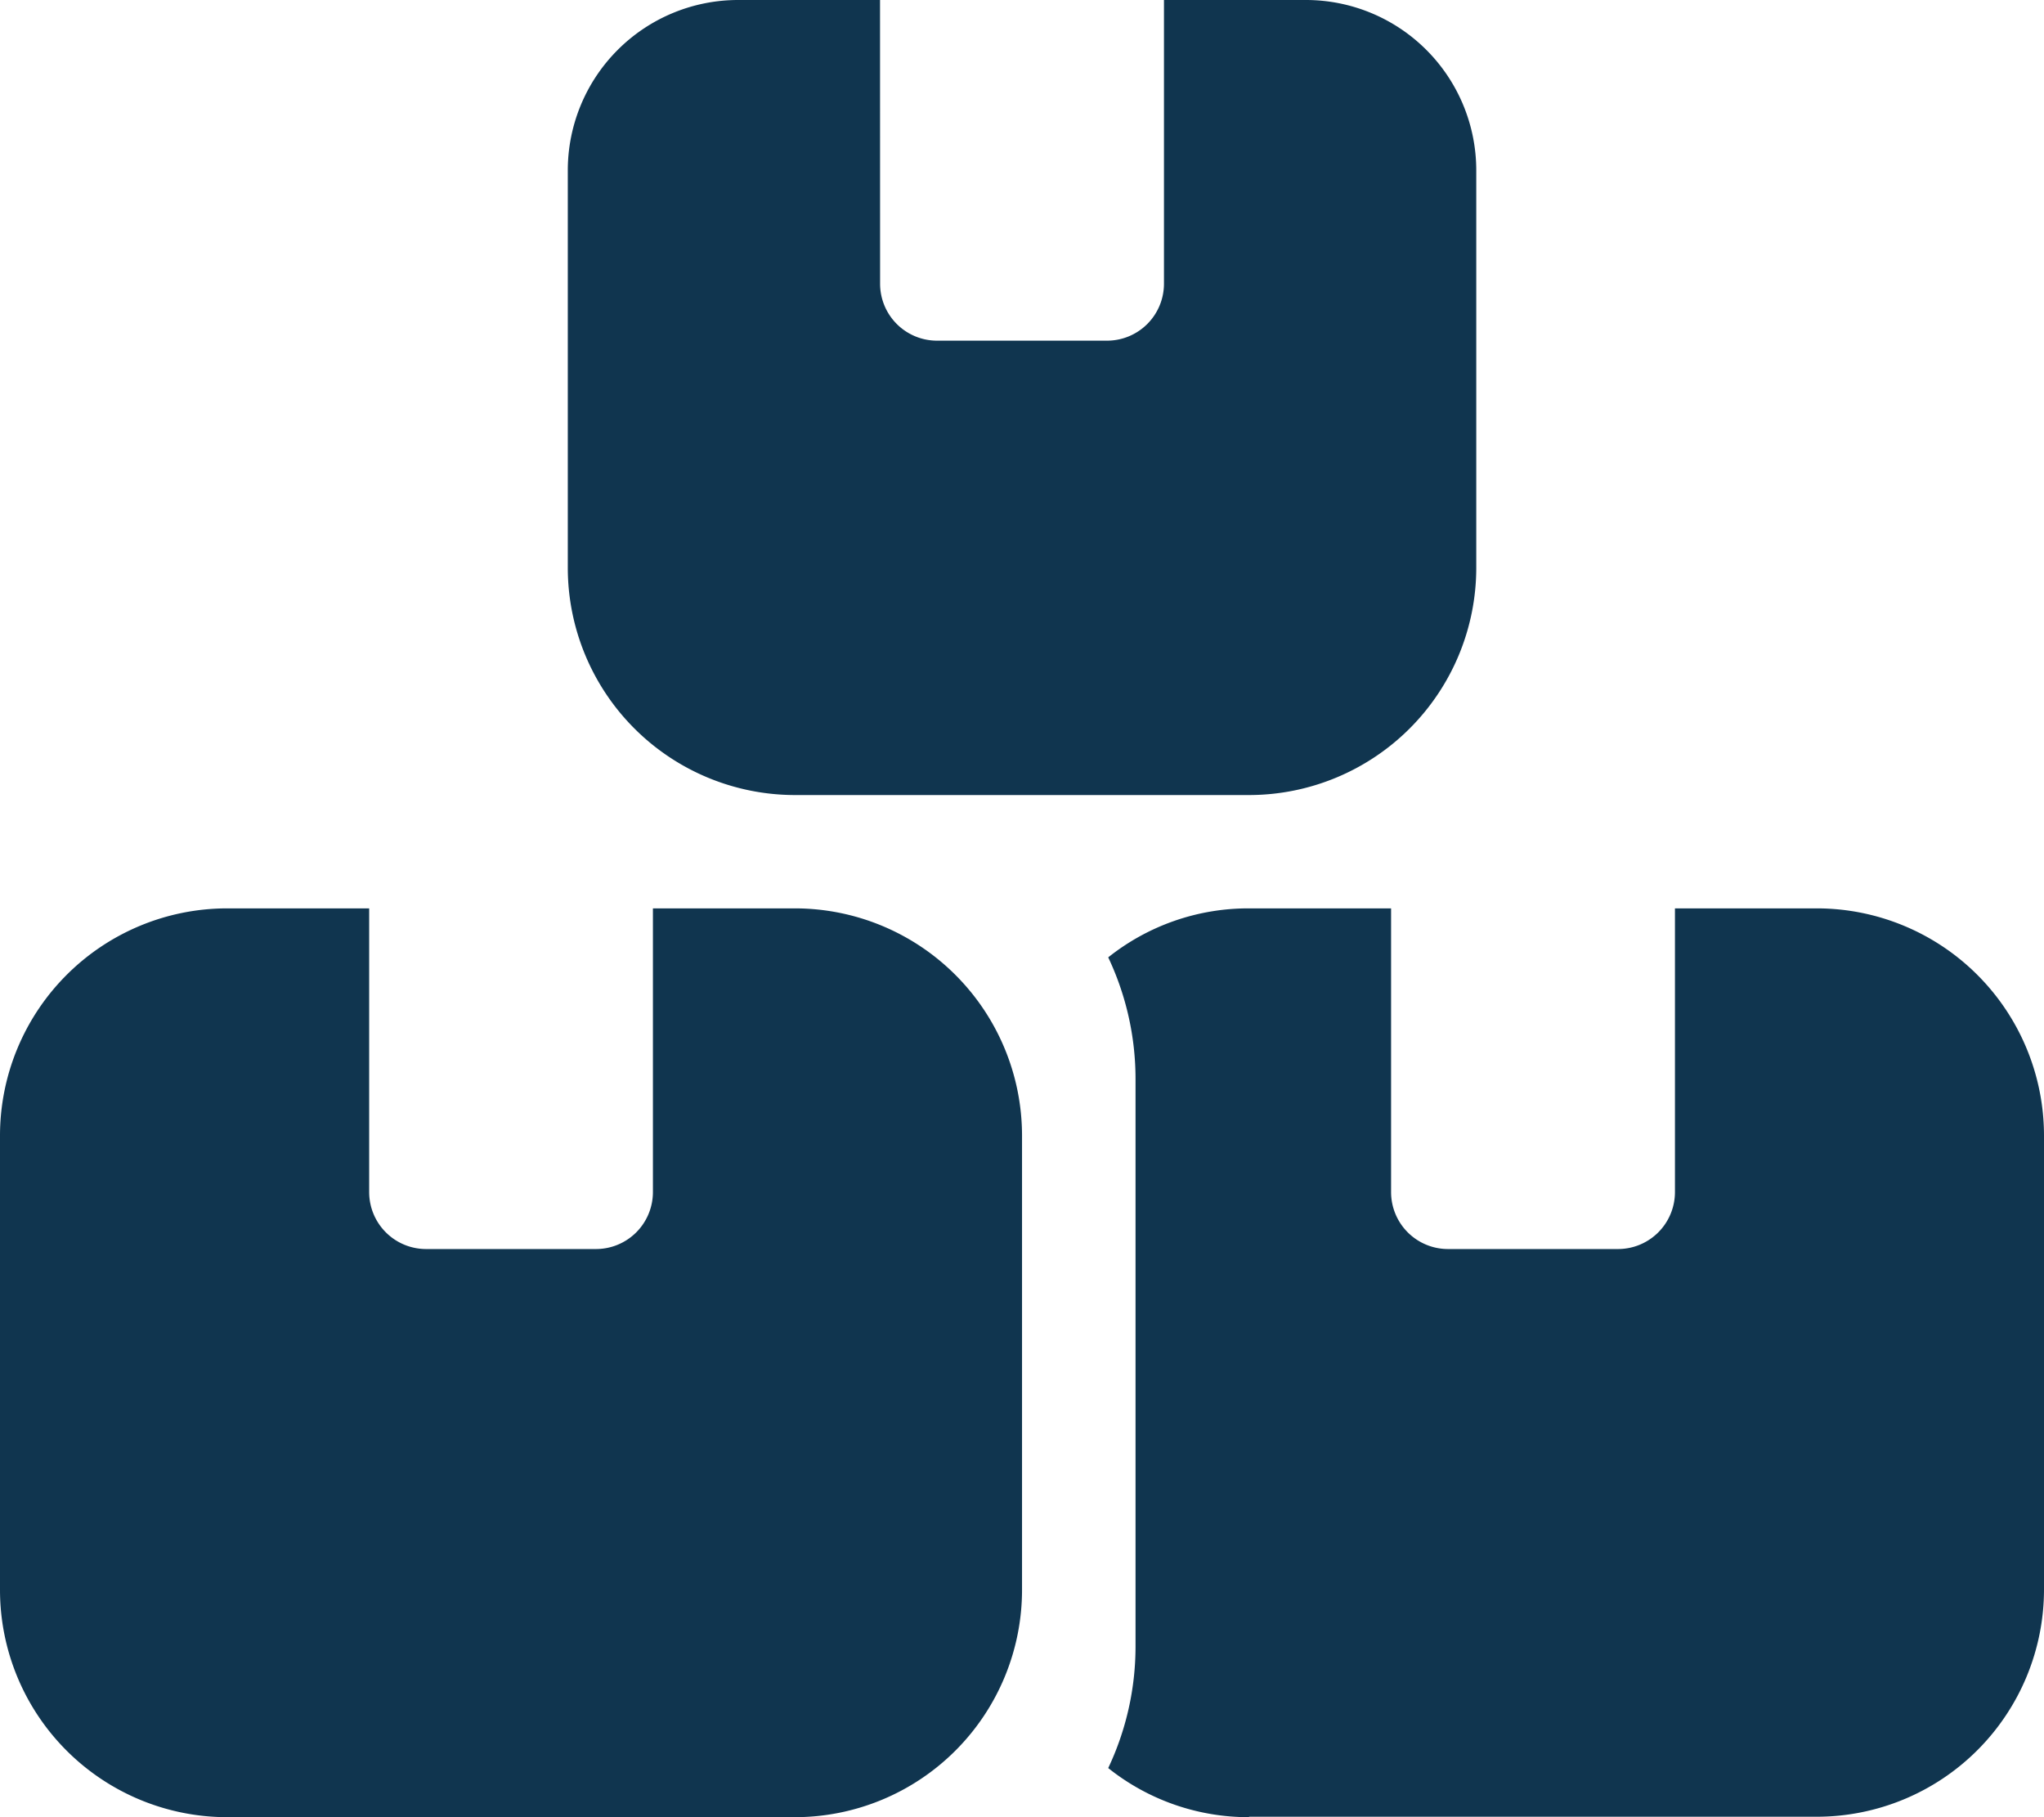 <svg xmlns="http://www.w3.org/2000/svg" width="32.633" height="29.007" viewBox="0 0 32.633 29.007">
  <path id="Icon_fa-solid-boxes-stacked" data-name="Icon fa-solid-boxes-stacked" d="M14.05,0H11.784A2.72,2.72,0,0,0,9.065,2.719V9.065a3.629,3.629,0,0,0,3.626,3.626h7.252a3.629,3.629,0,0,0,3.626-3.626V2.719A2.72,2.72,0,0,0,20.849,0H18.583V4.532a.909.909,0,0,1-.906.906H14.957a.909.909,0,0,1-.906-.906ZM3.626,14.5A3.629,3.629,0,0,0,0,18.129v7.252a3.629,3.629,0,0,0,3.626,3.626h9.065a3.629,3.629,0,0,0,3.626-3.626V18.129A3.629,3.629,0,0,0,12.691,14.5H10.424v4.532a.909.909,0,0,1-.906.906H6.8a.909.909,0,0,1-.906-.906V14.5Zm16.316,14.5h9.065a3.629,3.629,0,0,0,3.626-3.626V18.129A3.629,3.629,0,0,0,29.007,14.5H26.741v4.532a.909.909,0,0,1-.906.906H23.115a.909.909,0,0,1-.906-.906V14.5H19.942a3.589,3.589,0,0,0-2.249.782,4.538,4.538,0,0,1,.436,1.938v9.065a4.538,4.538,0,0,1-.436,1.938A3.589,3.589,0,0,0,19.942,29.007Z" fill="#10354f"/>
</svg>
